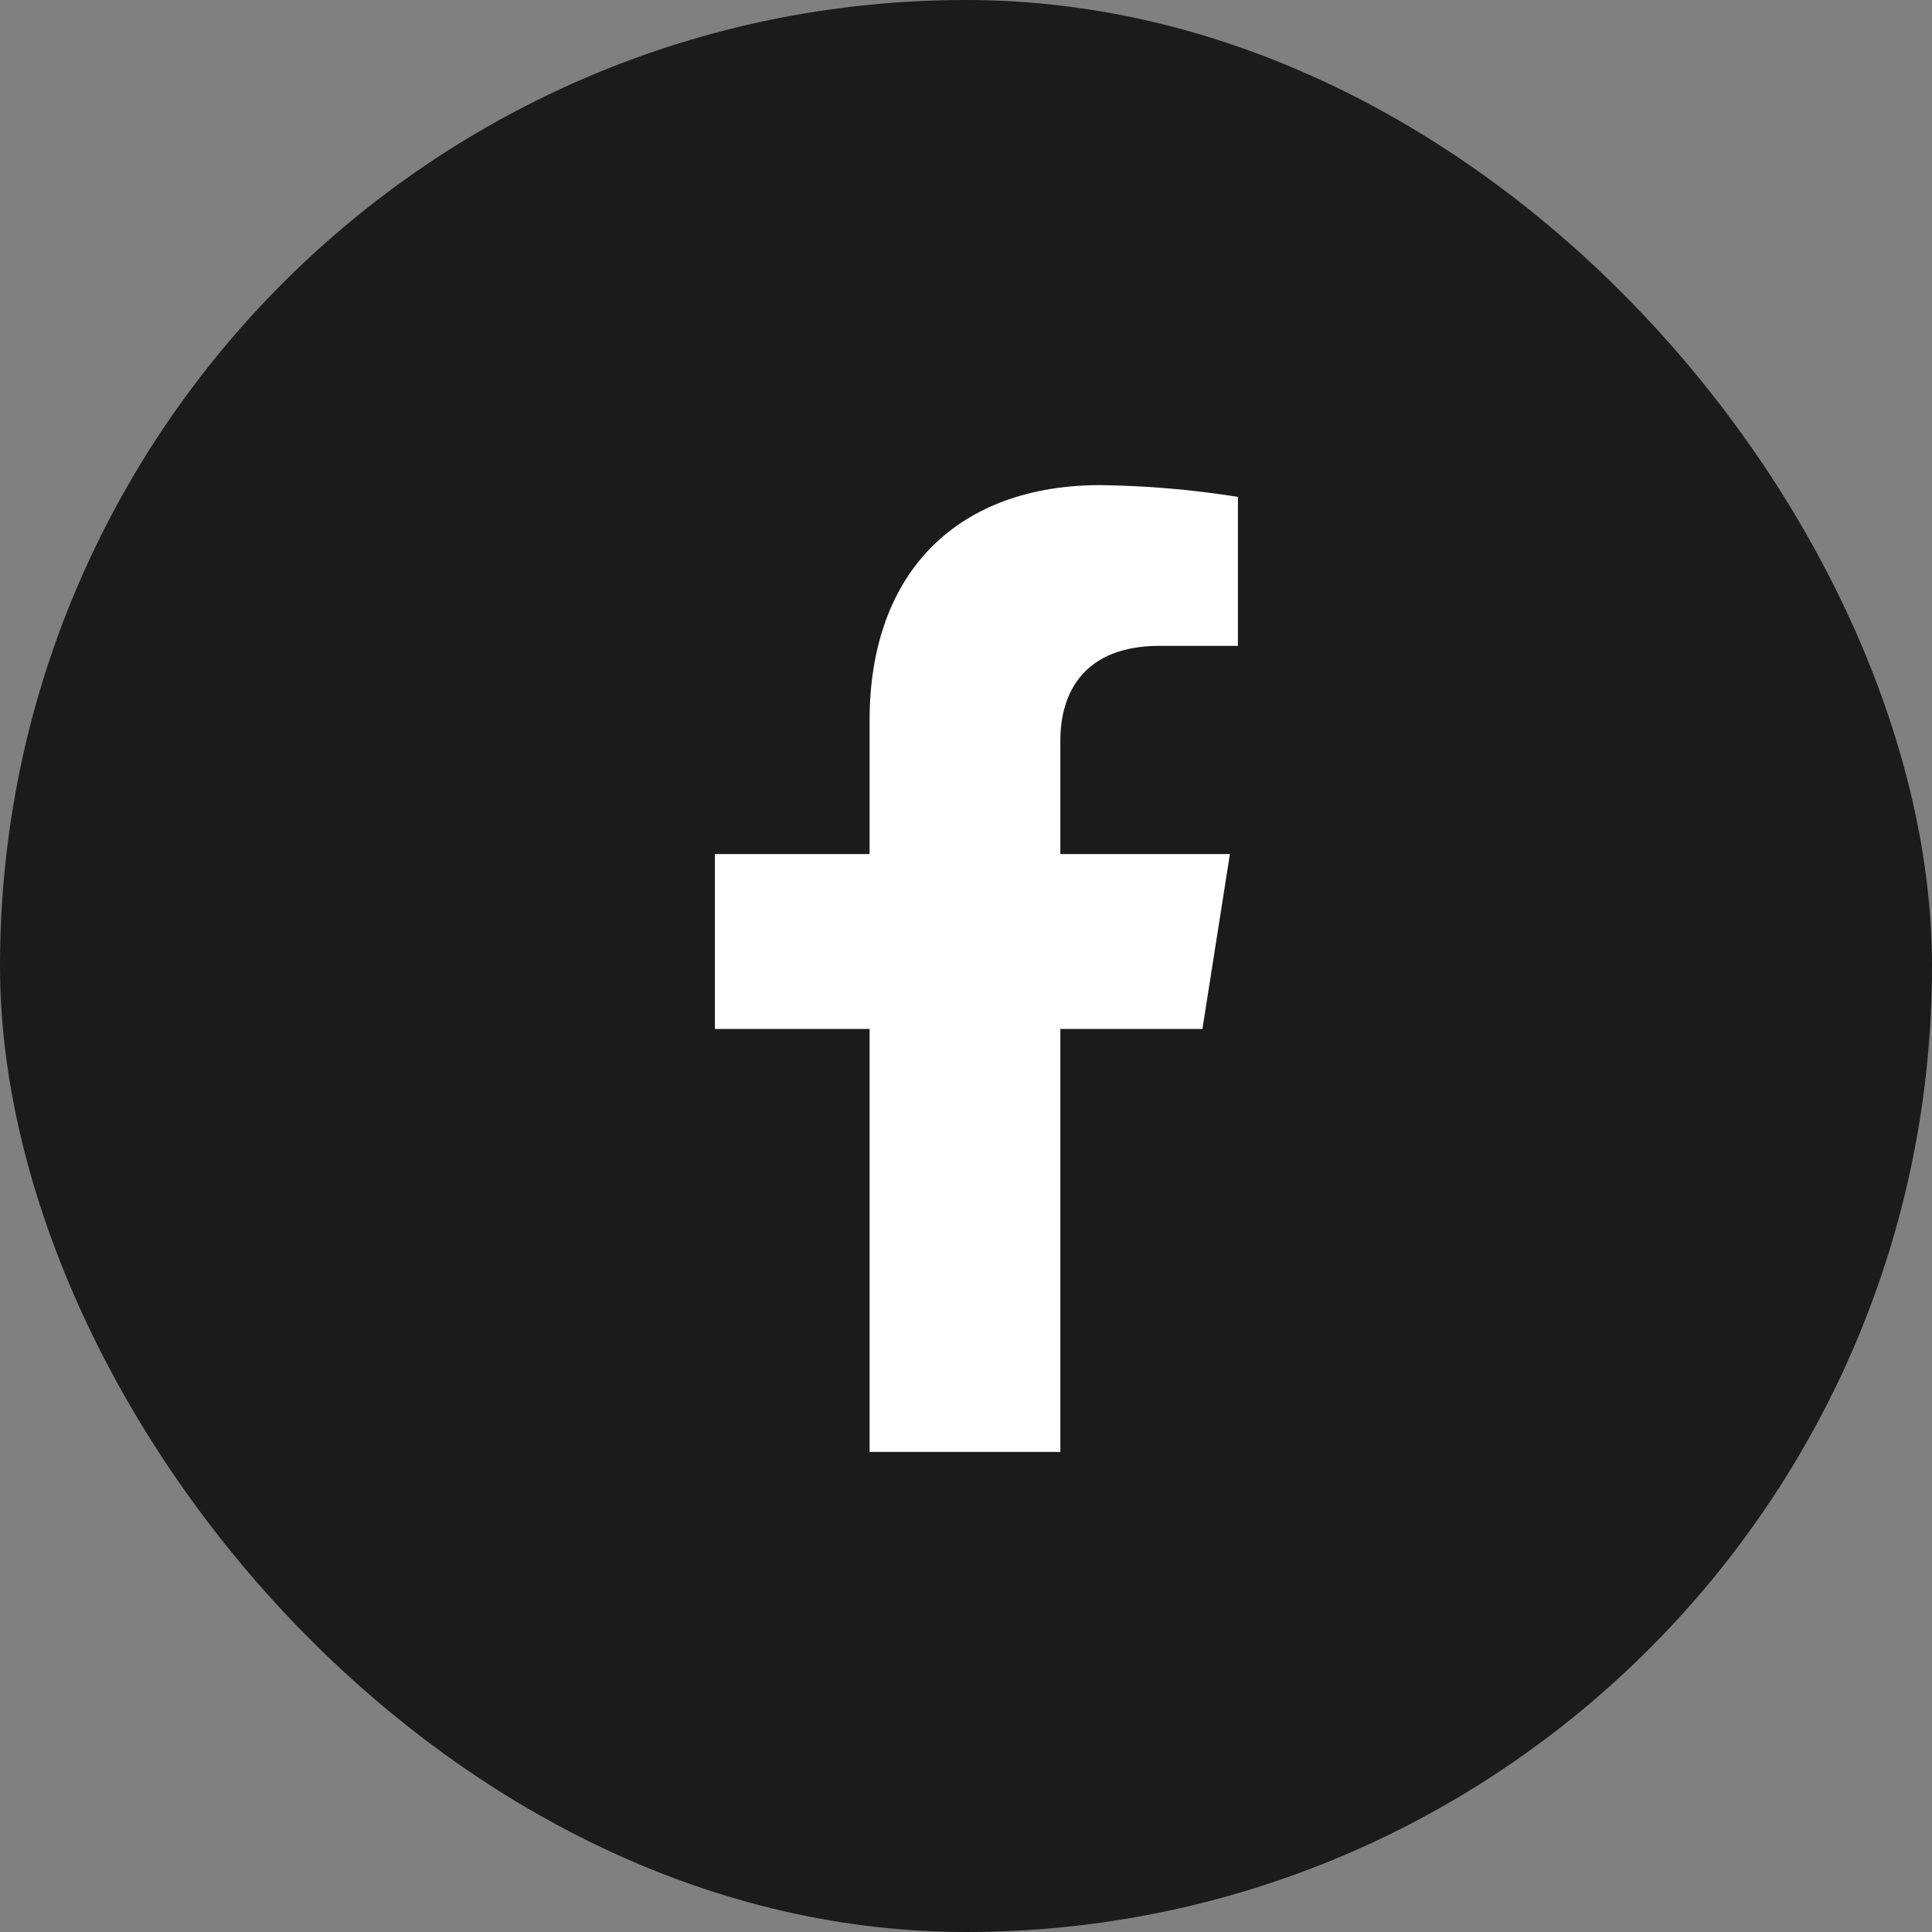 <svg width="32" height="32" viewBox="0 0 32 32" fill="none" xmlns="http://www.w3.org/2000/svg">
  <rect x="0" y="0" width="32" height="32" fill="#808080" stroke="none"/>
  <rect width="32" height="32" rx="16" fill="#1B1B1B"/>
  <path d="M19.916 17.043L20.371 14.146H17.563V12.263C17.563 11.471 17.955 10.697 19.209 10.697H20.504V8.23C19.75 8.11 18.988 8.044 18.224 8.035C15.912 8.035 14.403 9.425 14.403 11.937V14.146H11.841V17.043H14.403V24.049H17.563V17.043H19.916Z" fill="white"/>
</svg>